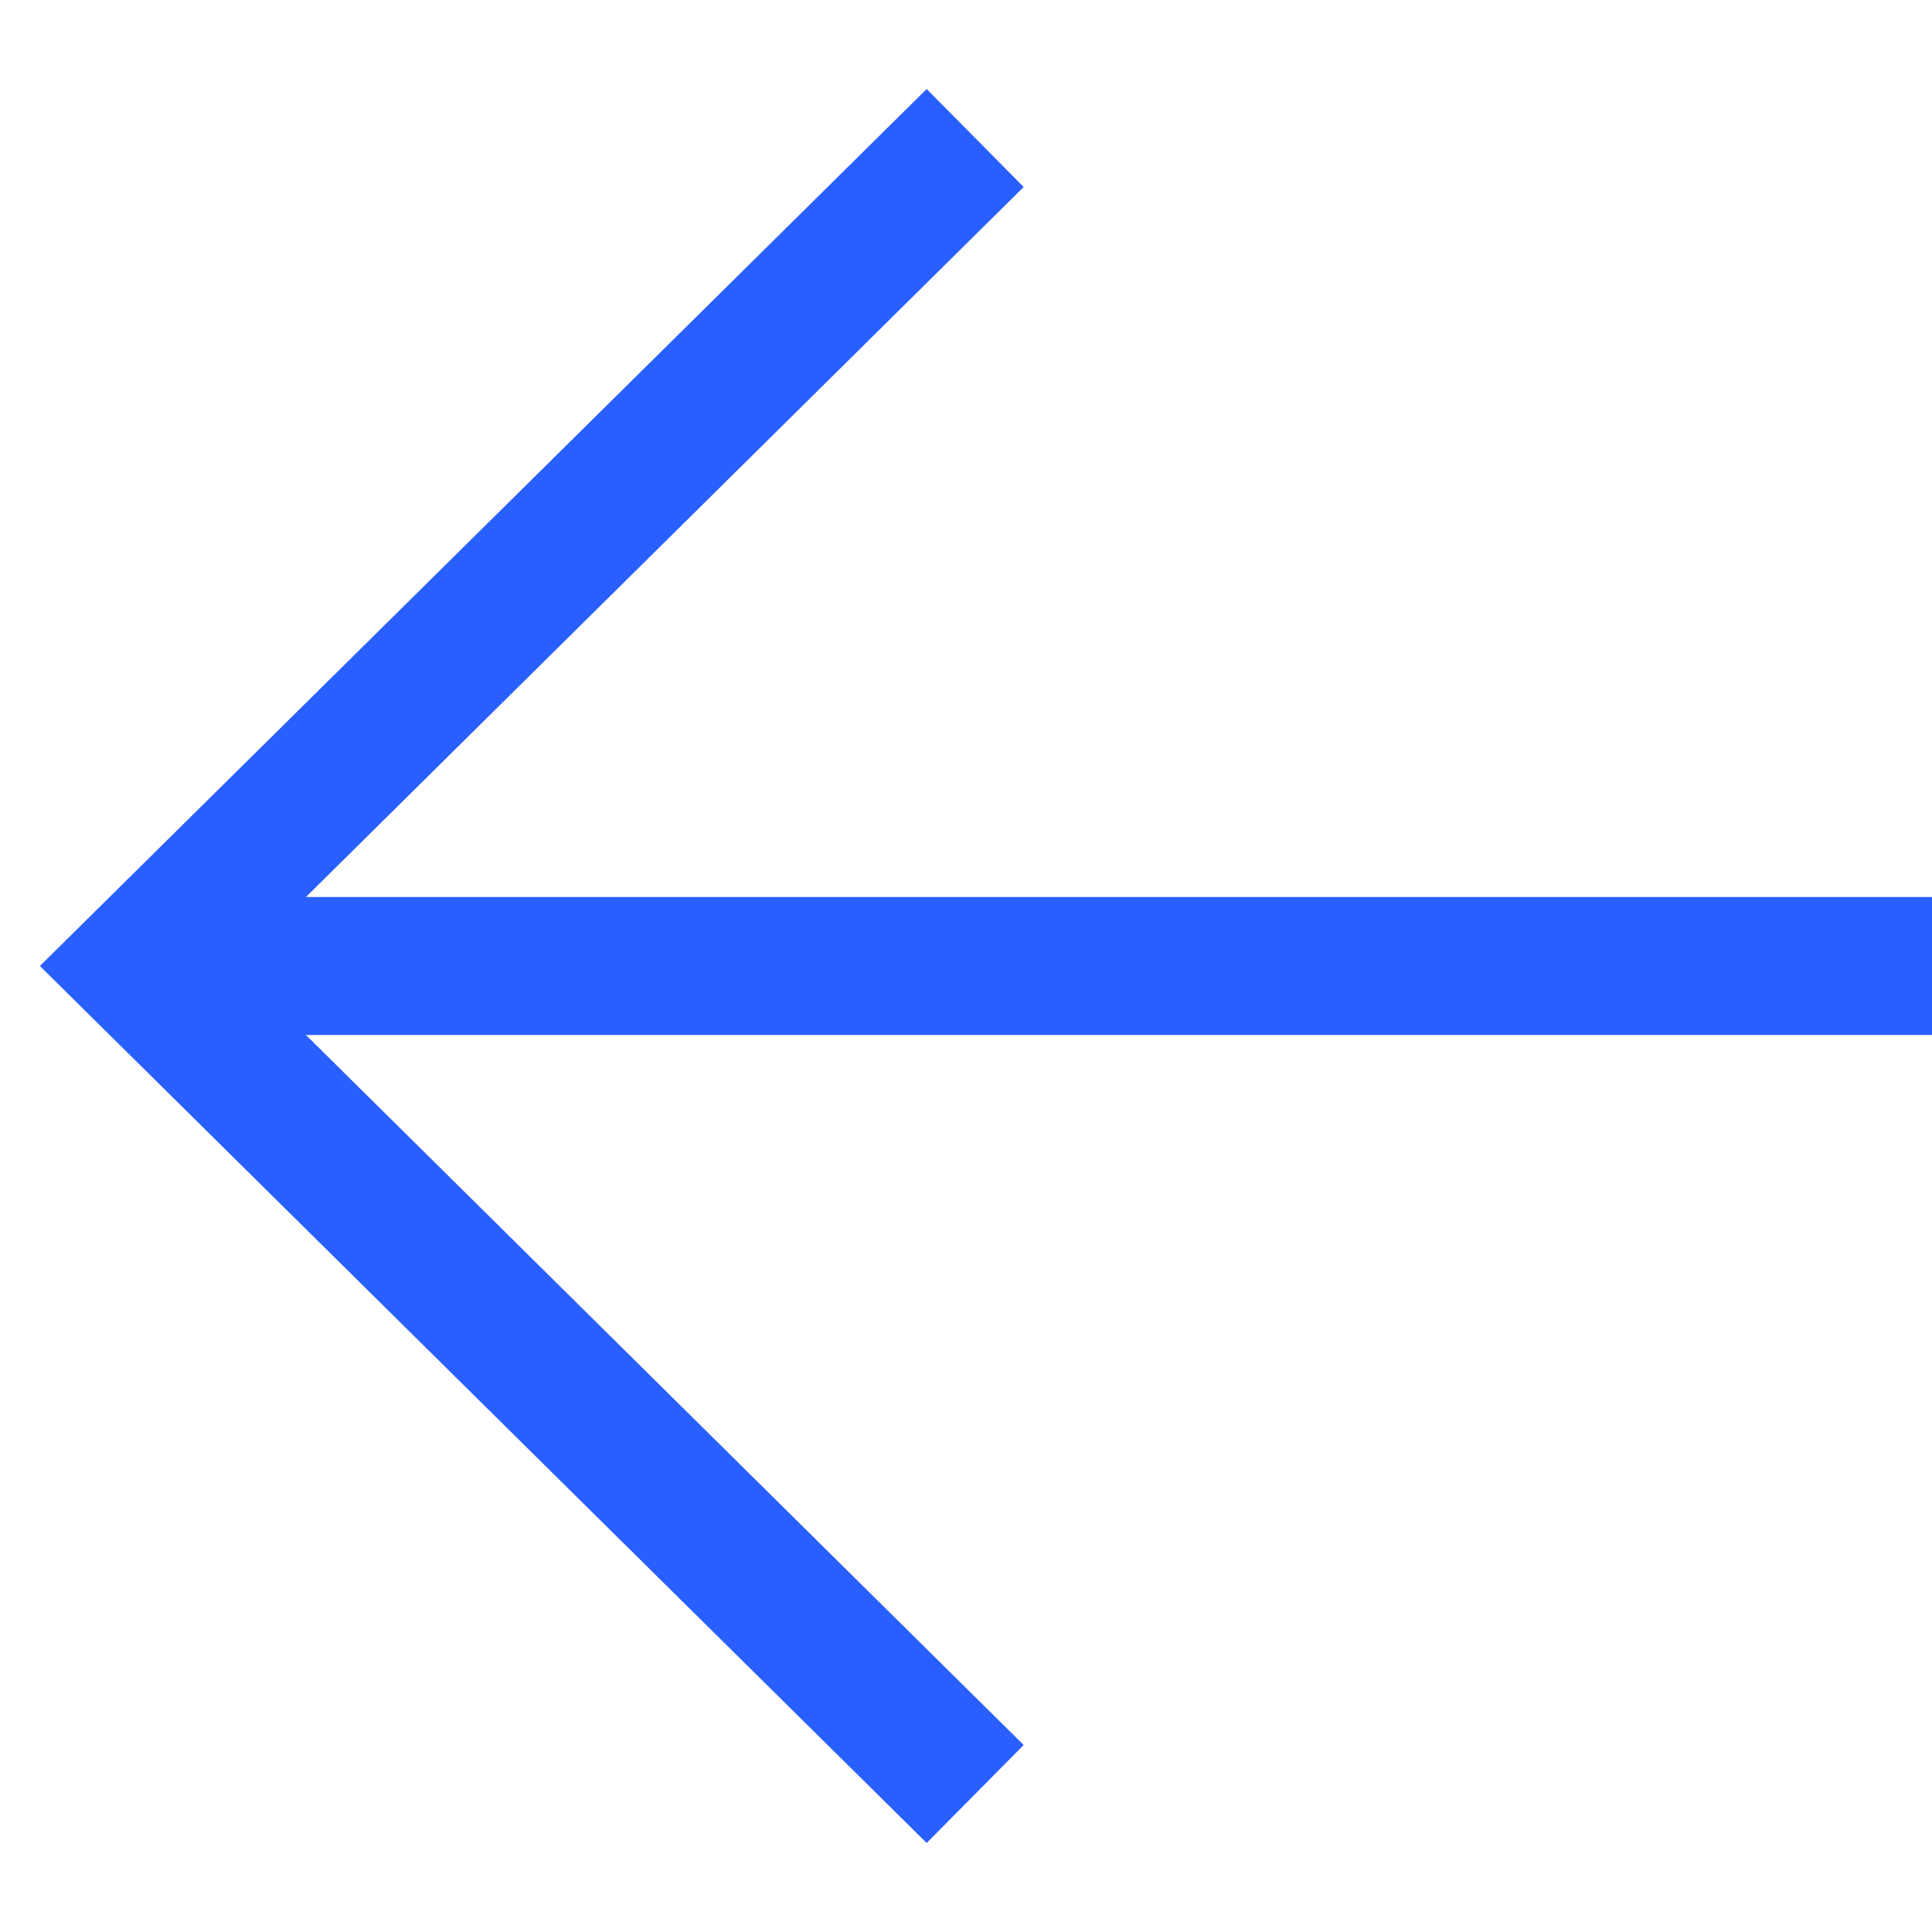 <svg width="14" height="14" viewBox="0 0 14 14" fill="none" xmlns="http://www.w3.org/2000/svg">
<path fill-rule="evenodd" clip-rule="evenodd" d="M6.715 0.645L7.418 1.355L2.217 6.5H14V7.5H2.217L7.418 12.645L6.715 13.355L0.289 7L6.715 0.645Z" fill="#2A5FFF"/>
</svg>
